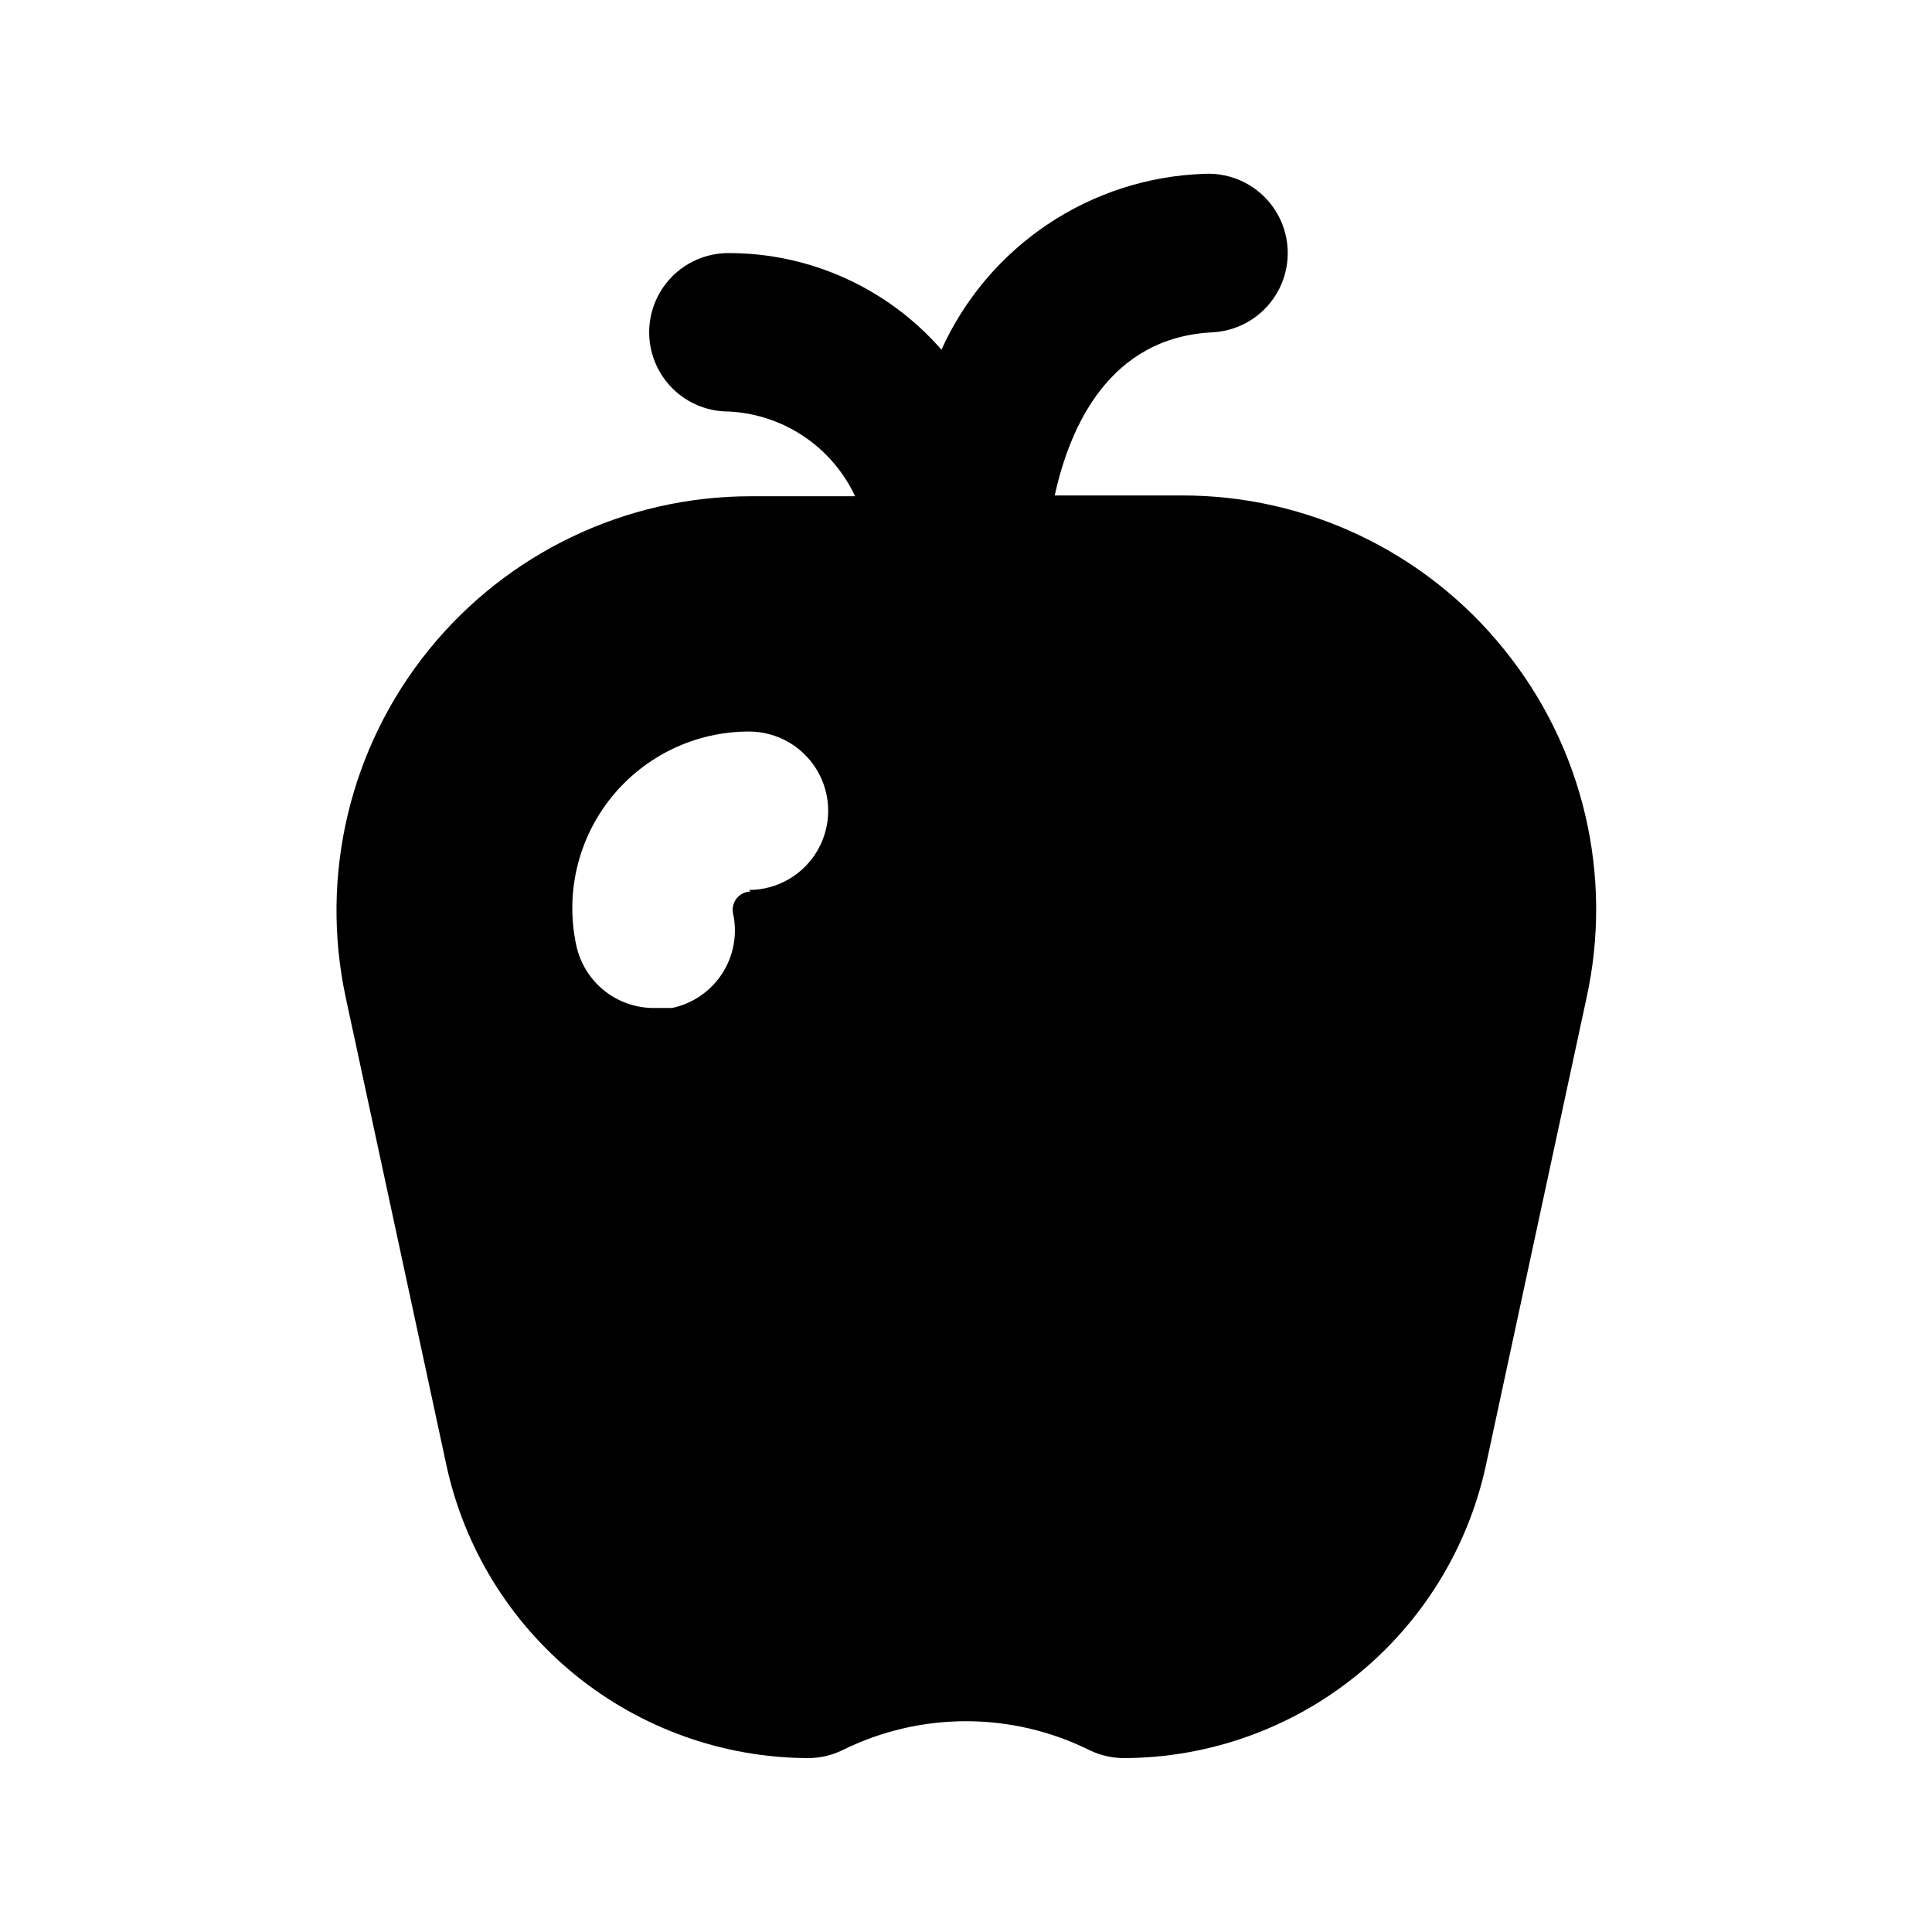 <?xml version="1.0" encoding="UTF-8"?>
<!-- Uploaded to: ICON Repo, www.svgrepo.com, Generator: ICON Repo Mixer Tools -->
<svg fill="#000000" width="800px" height="800px" version="1.1" viewBox="144 144 512 512" xmlns="http://www.w3.org/2000/svg">
 <path d="m542.54 316.03c-20.828-25.832-52.254-40.816-85.438-40.727h-33.586c3.988-18.262 14.484-41.984 41.984-43.242h-0.004c7.5-0.449 14.191-4.867 17.551-11.586 3.359-6.723 2.879-14.723-1.258-20.992-4.141-6.269-11.312-9.855-18.809-9.406-14.773 0.523-29.109 5.164-41.383 13.398-12.277 8.234-22.012 19.734-28.102 33.203-14.227-16.309-34.828-25.652-56.469-25.609-7.5 0-14.43 4-18.18 10.496s-3.75 14.496 0 20.992 10.68 10.496 18.18 10.496c7.113 0.324 14.004 2.59 19.926 6.547 5.918 3.961 10.645 9.461 13.66 15.914h-27.711c-33.156 0.02-64.531 15.023-85.363 40.828-20.828 25.801-28.879 59.633-21.906 92.051l26.66 123.85v0.004c4.734 21.906 16.797 41.547 34.203 55.668 17.406 14.125 39.109 21.887 61.523 22 3.199 0.016 6.356-0.703 9.234-2.098 20.633-10.238 44.863-10.238 65.496 0 2.879 1.395 6.039 2.113 9.238 2.098 22.355-0.094 44.012-7.797 61.41-21.836 17.398-14.039 29.496-33.582 34.312-55.414l26.66-123.85c7.293-32.641-0.75-66.824-21.832-92.785zm-199.64 64.234c-1.445 0.027-2.805 0.707-3.699 1.844-0.895 1.141-1.234 2.621-0.918 4.035 1.184 5.457 0.141 11.16-2.891 15.848-3.035 4.688-7.809 7.973-13.273 9.133h-4.41 0.004c-4.883 0.109-9.648-1.488-13.48-4.516s-6.488-7.293-7.512-12.07c-2.984-13.828 0.449-28.266 9.336-39.273 8.891-11.008 22.277-17.402 36.426-17.402 7.5 0 14.43 4 18.18 10.496 3.75 6.492 3.75 14.496 0 20.992-3.75 6.492-10.68 10.496-18.18 10.496z"/>
</svg>